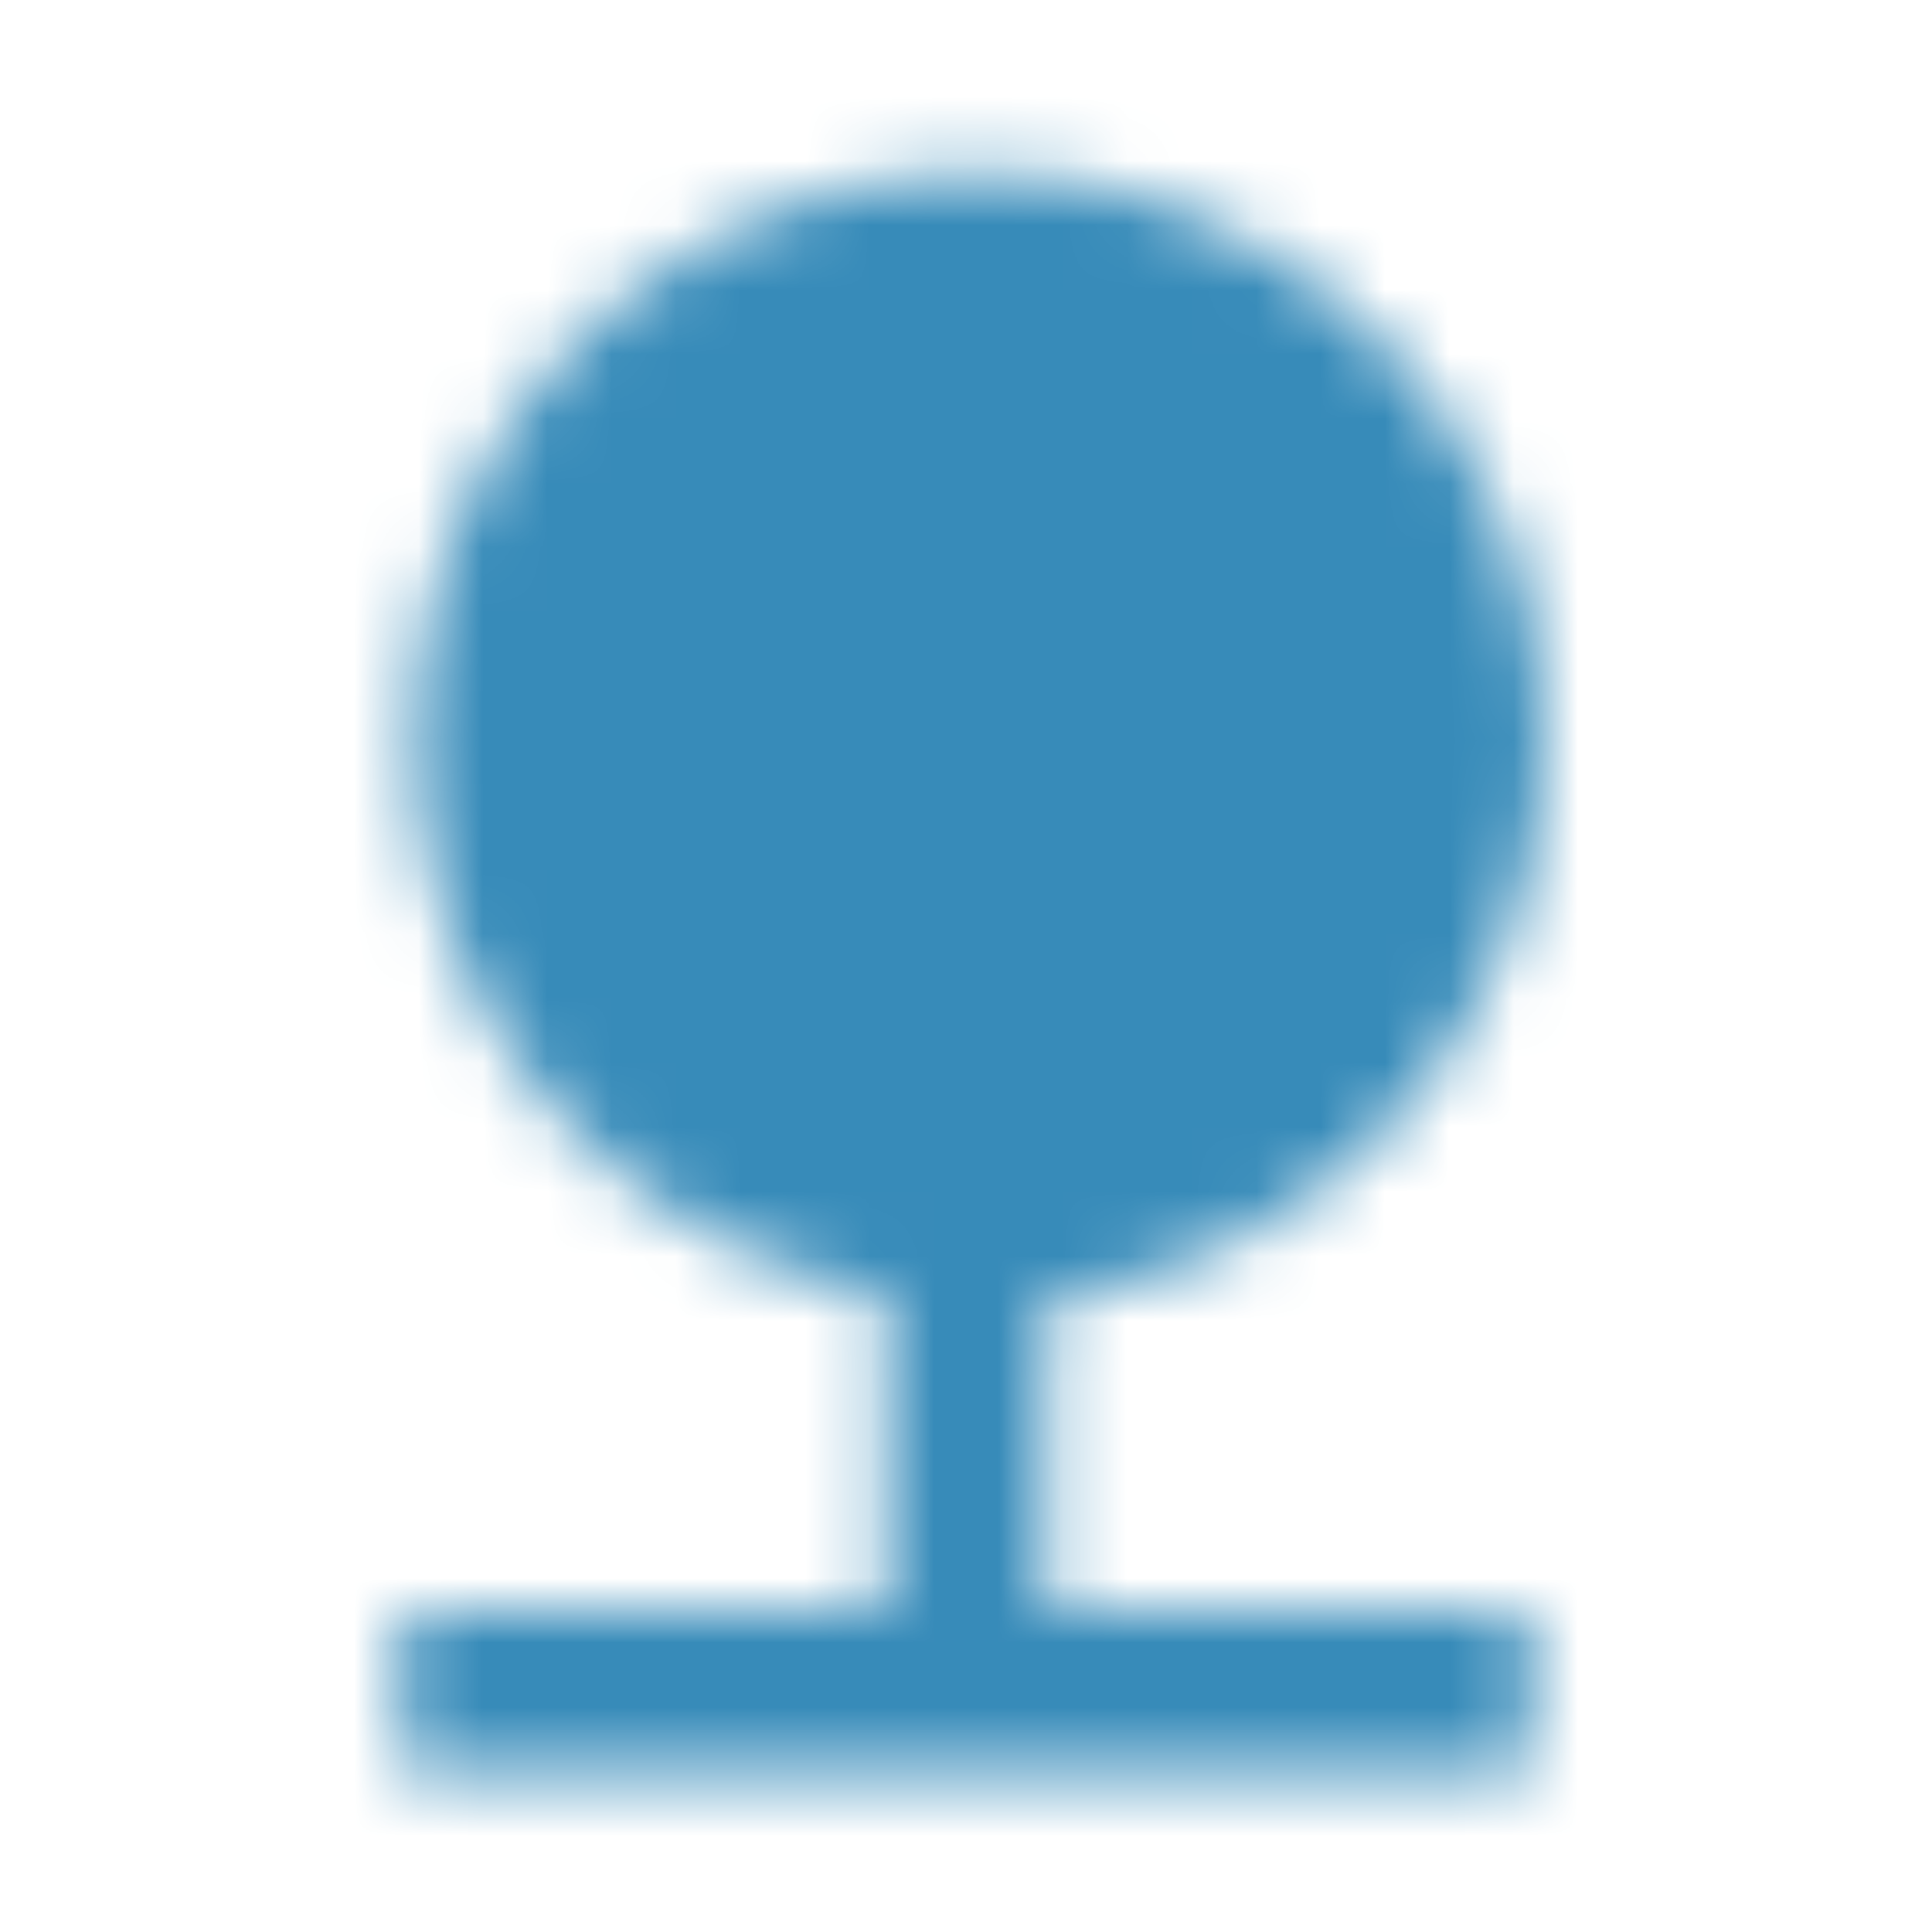 <svg xmlns="http://www.w3.org/2000/svg" width="30" height="30" fill="none" viewBox="0 0 30 30">
    <mask id="a" width="18" height="26" x="6" y="2" maskUnits="userSpaceOnUse">
        <path fill="#fff" fill-rule="evenodd" d="M16.25 20.15c4.337-.512 7.712-4.2 7.712-8.687a8.744 8.744 0 0 0-8.75-8.75 8.744 8.744 0 0 0-8.75 8.75 8.725 8.725 0 0 0 7.288 8.612V25h-7.5v2.5h17.5V25h-7.5v-4.85z" clip-rule="evenodd"/>
    </mask>
    <g mask="url(#a)">
        <path fill="#378BB9" d="M-16.25-16.25h62.5v62.5h-62.5z"/>
        <mask id="b" width="64" height="64" x="-17" y="-17" maskUnits="userSpaceOnUse">
            <path fill="#fff" d="M-16.25-16.25h62.5v62.5h-62.5z"/>
        </mask>
    </g>
</svg>
